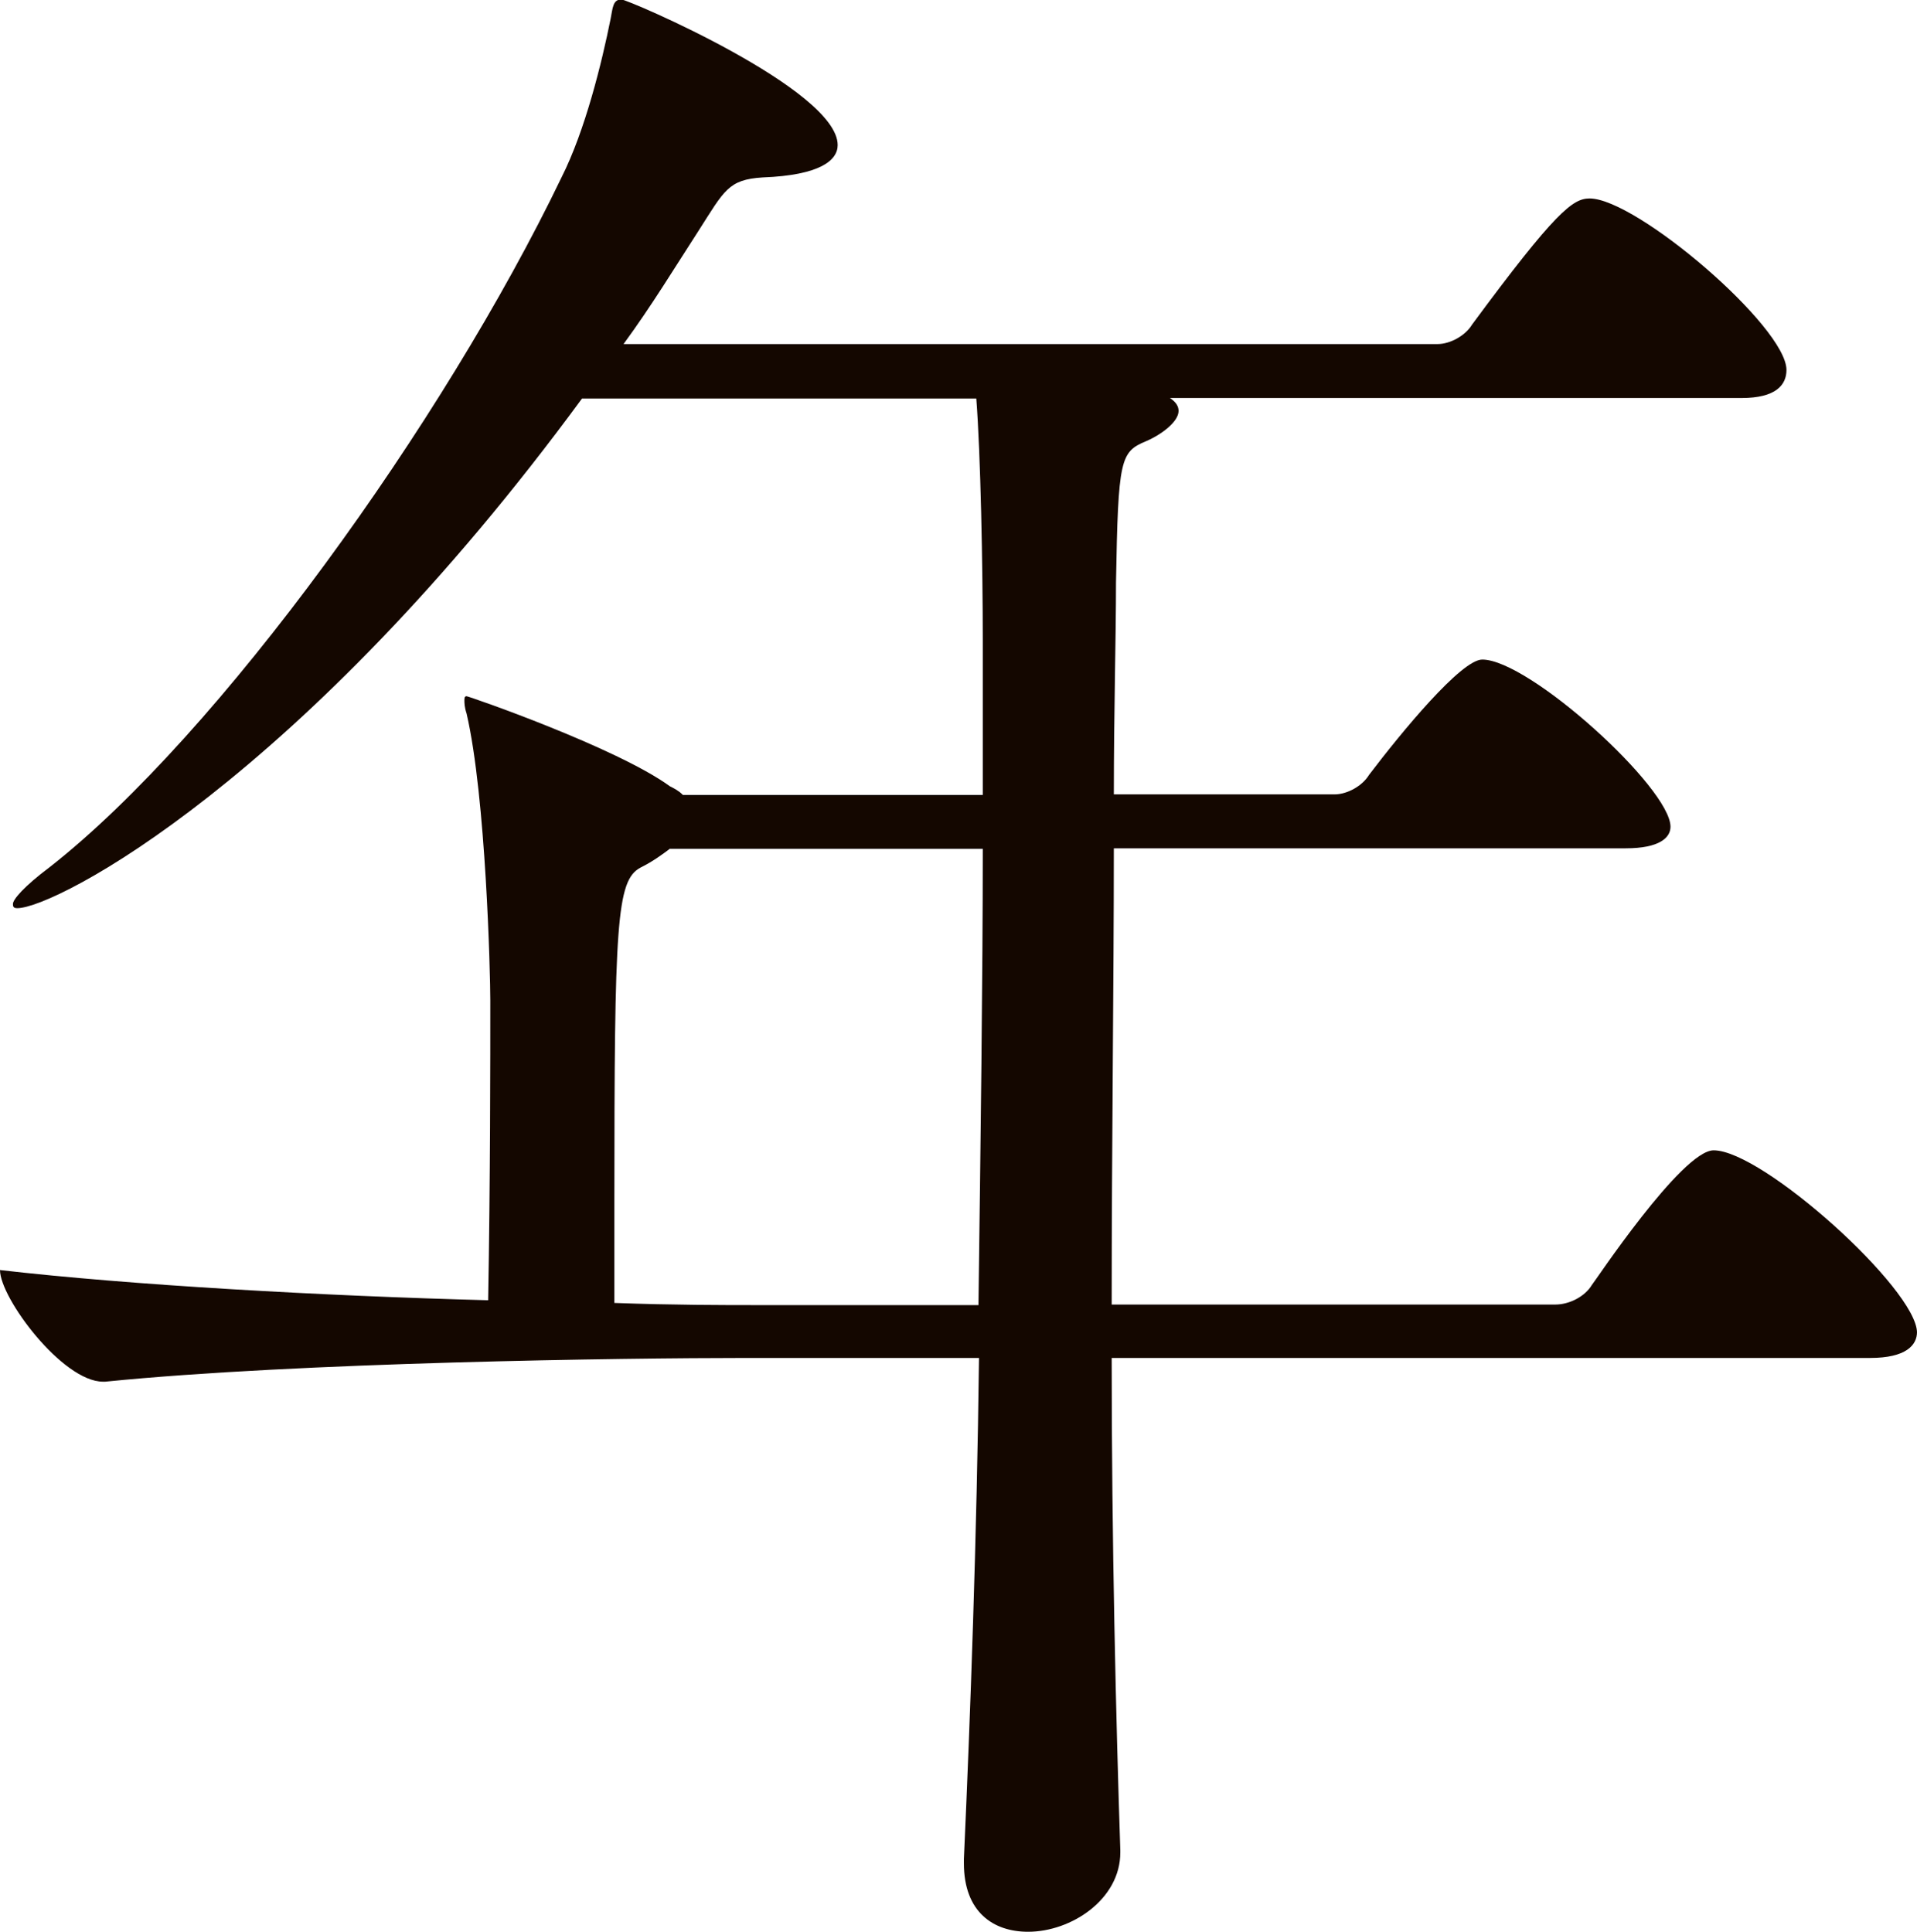 <?xml version="1.0" encoding="UTF-8"?><svg id="b" xmlns="http://www.w3.org/2000/svg" viewBox="0 0 35.54 35.82"><g id="c"><path d="m35.54,24.7c0,.24-.2.48-.87.48h-14.06c0,3.42.08,6.71.16,9.13v.04c0,.87-.91,1.47-1.71,1.47-.64,0-1.19-.36-1.19-1.27v-.08c.12-2.66.24-5.96.28-9.29h-4.33c-2.22,0-8.3.08-11.87.44h-.04c-.75,0-1.91-1.55-1.91-2.07,2.42.28,6,.48,9.05.56.04-2.22.04-4.49.04-5.56,0-.48-.08-3.77-.44-5.32-.04-.12-.04-.2-.04-.24s0-.08.04-.08,2.78.95,3.77,1.67c.08.04.16.08.24.16h5.56v-2.86c0-1.39-.04-3.45-.12-4.49h-7.31C5.6,14.46,1.03,16.84.32,16.84c-.08,0-.08-.04-.08-.08,0-.08.2-.32.68-.68,3.14-2.46,7.31-8.26,9.49-12.79.44-.87.75-2.14.91-2.94.04-.2.04-.36.2-.36.12,0,4.01,1.67,4.01,2.7,0,.28-.32.56-1.39.6-.64.04-.71.24-1.19.99-.44.68-.87,1.39-1.39,2.1h15.09c.24,0,.52-.16.64-.36,1.55-2.1,1.87-2.34,2.18-2.34.87,0,3.65,2.38,3.65,3.18,0,.28-.2.52-.83.52h-10.6c.12.08.16.16.16.24,0,.2-.32.44-.6.56-.48.2-.52.32-.56,2.62,0,1.03-.04,2.38-.04,3.93h4.09c.24,0,.52-.16.64-.36.6-.79,1.71-2.14,2.1-2.14.87,0,3.49,2.38,3.49,3.1,0,.2-.2.4-.83.4h-9.49c0,2.54-.04,5.52-.04,8.46h8.22c.28,0,.56-.16.68-.36.04-.04,1.67-2.5,2.26-2.5.91,0,3.77,2.58,3.77,3.38ZM12.43,15.73c-.16.12-.32.24-.56.36-.44.24-.48,1.03-.48,6.2v1.87c1.11.04,2.03.04,2.62.04h4.13c.04-3.06.08-6.08.08-8.46h-5.8Z" style="fill:#140700; stroke-width:0px;"/></g></svg>